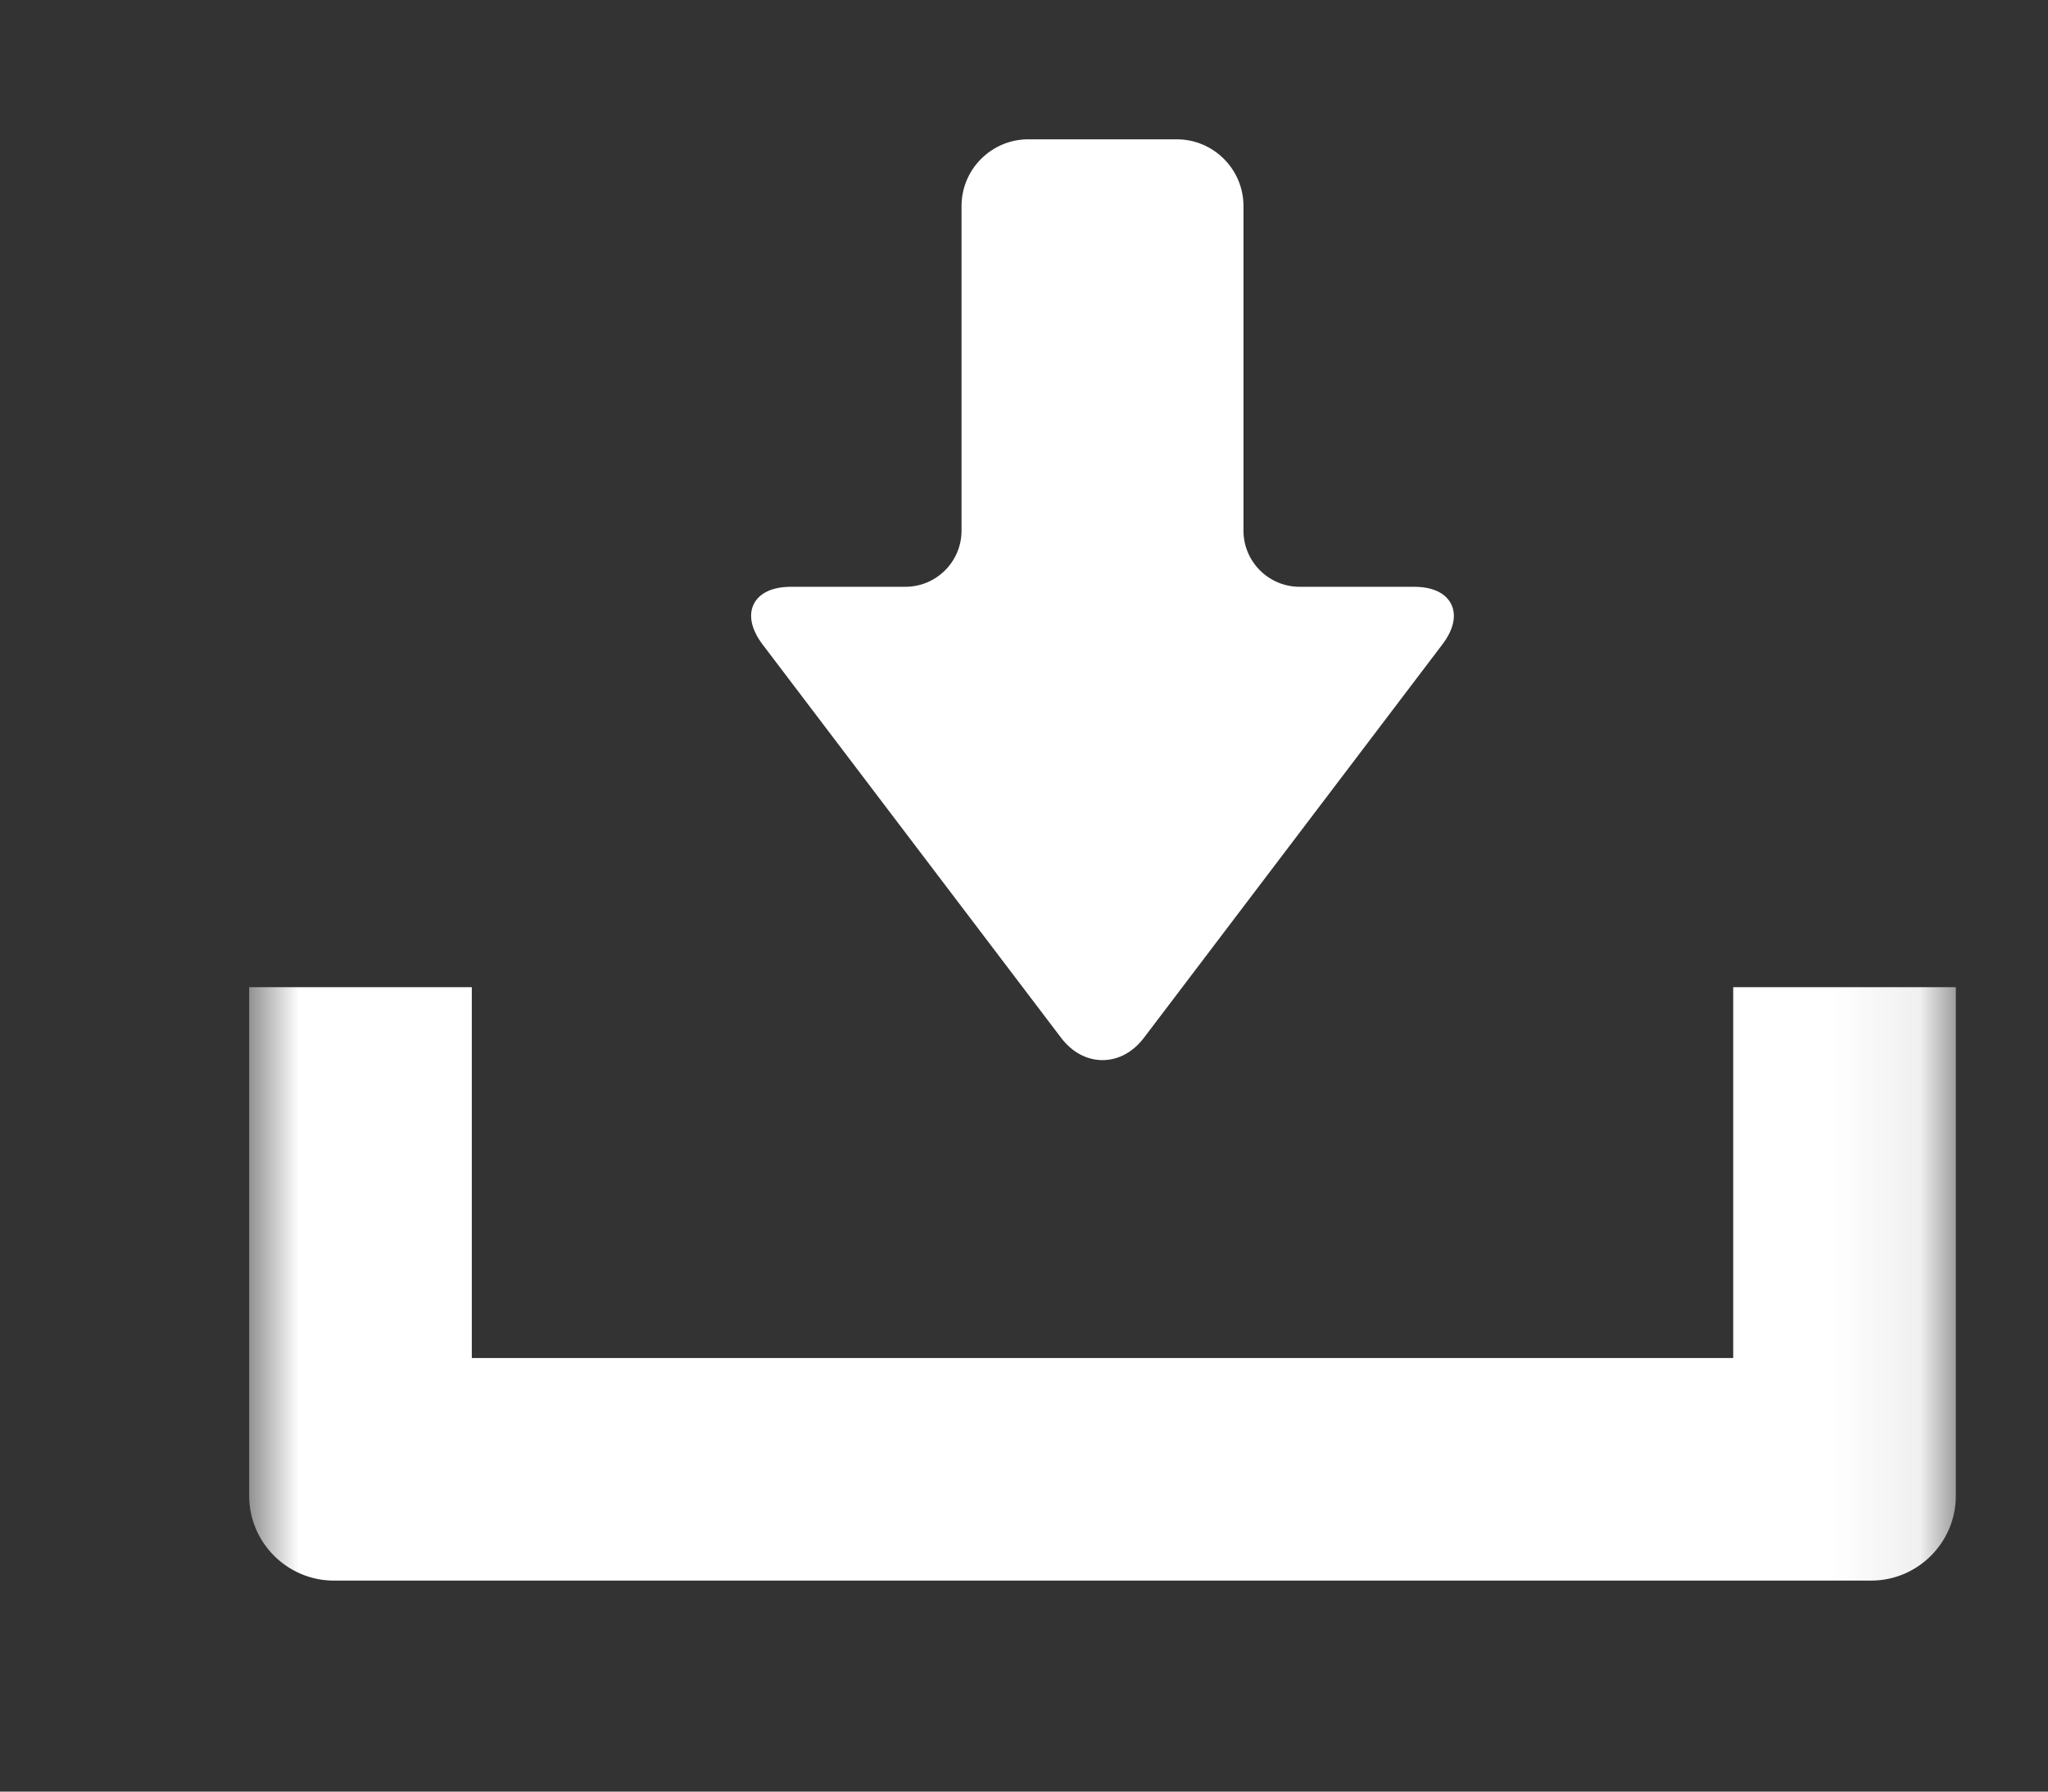 <svg width="24" height="21" viewBox="0 0 24 21" fill="none" xmlns="http://www.w3.org/2000/svg">
<rect x="0" y="0" width="24" height="21" fill="#333333" stroke="none"/>
<mask id="mask0_632_2" style="mask-type:luminance" maskUnits="userSpaceOnUse" x="0" y="0" width="24" height="21">
<path d="M23.92 0.08H0.92V20.08H23.92V0.08Z" fill="white"/>
</mask>
<g mask="url(#mask0_632_2)">
<mask id="mask1_632_2" style="mask-type:luminance" maskUnits="userSpaceOnUse" x="2" y="0" width="21" height="21">
<path d="M2.92 0.08H22.92V20.08H2.92V0.08Z" fill="white"/>
</mask>
<g mask="url(#mask1_632_2)">
<path d="M13.405 12.165C13.277 12.333 13.105 12.426 12.92 12.426C12.735 12.426 12.563 12.333 12.435 12.165L8.935 7.552C8.805 7.379 8.769 7.212 8.833 7.081C8.899 6.95 9.053 6.878 9.27 6.878H10.61C10.973 6.878 11.268 6.583 11.268 6.22V2.415C11.268 1.984 11.619 1.633 12.05 1.633H13.79C14.221 1.633 14.572 1.984 14.572 2.415V6.22C14.572 6.583 14.867 6.878 15.23 6.878H16.57C16.787 6.878 16.941 6.95 17.006 7.081C17.071 7.212 17.035 7.379 16.904 7.552L13.405 12.165Z" fill="white"/>
<path d="M5.529 11.571V15.918H20.311V11.571H22.92V17.533C22.92 18.081 22.474 18.527 21.926 18.527H3.914C3.366 18.527 2.92 18.081 2.92 17.533V11.571H5.529Z" fill="white"/>
</g>
</g>
</svg>
